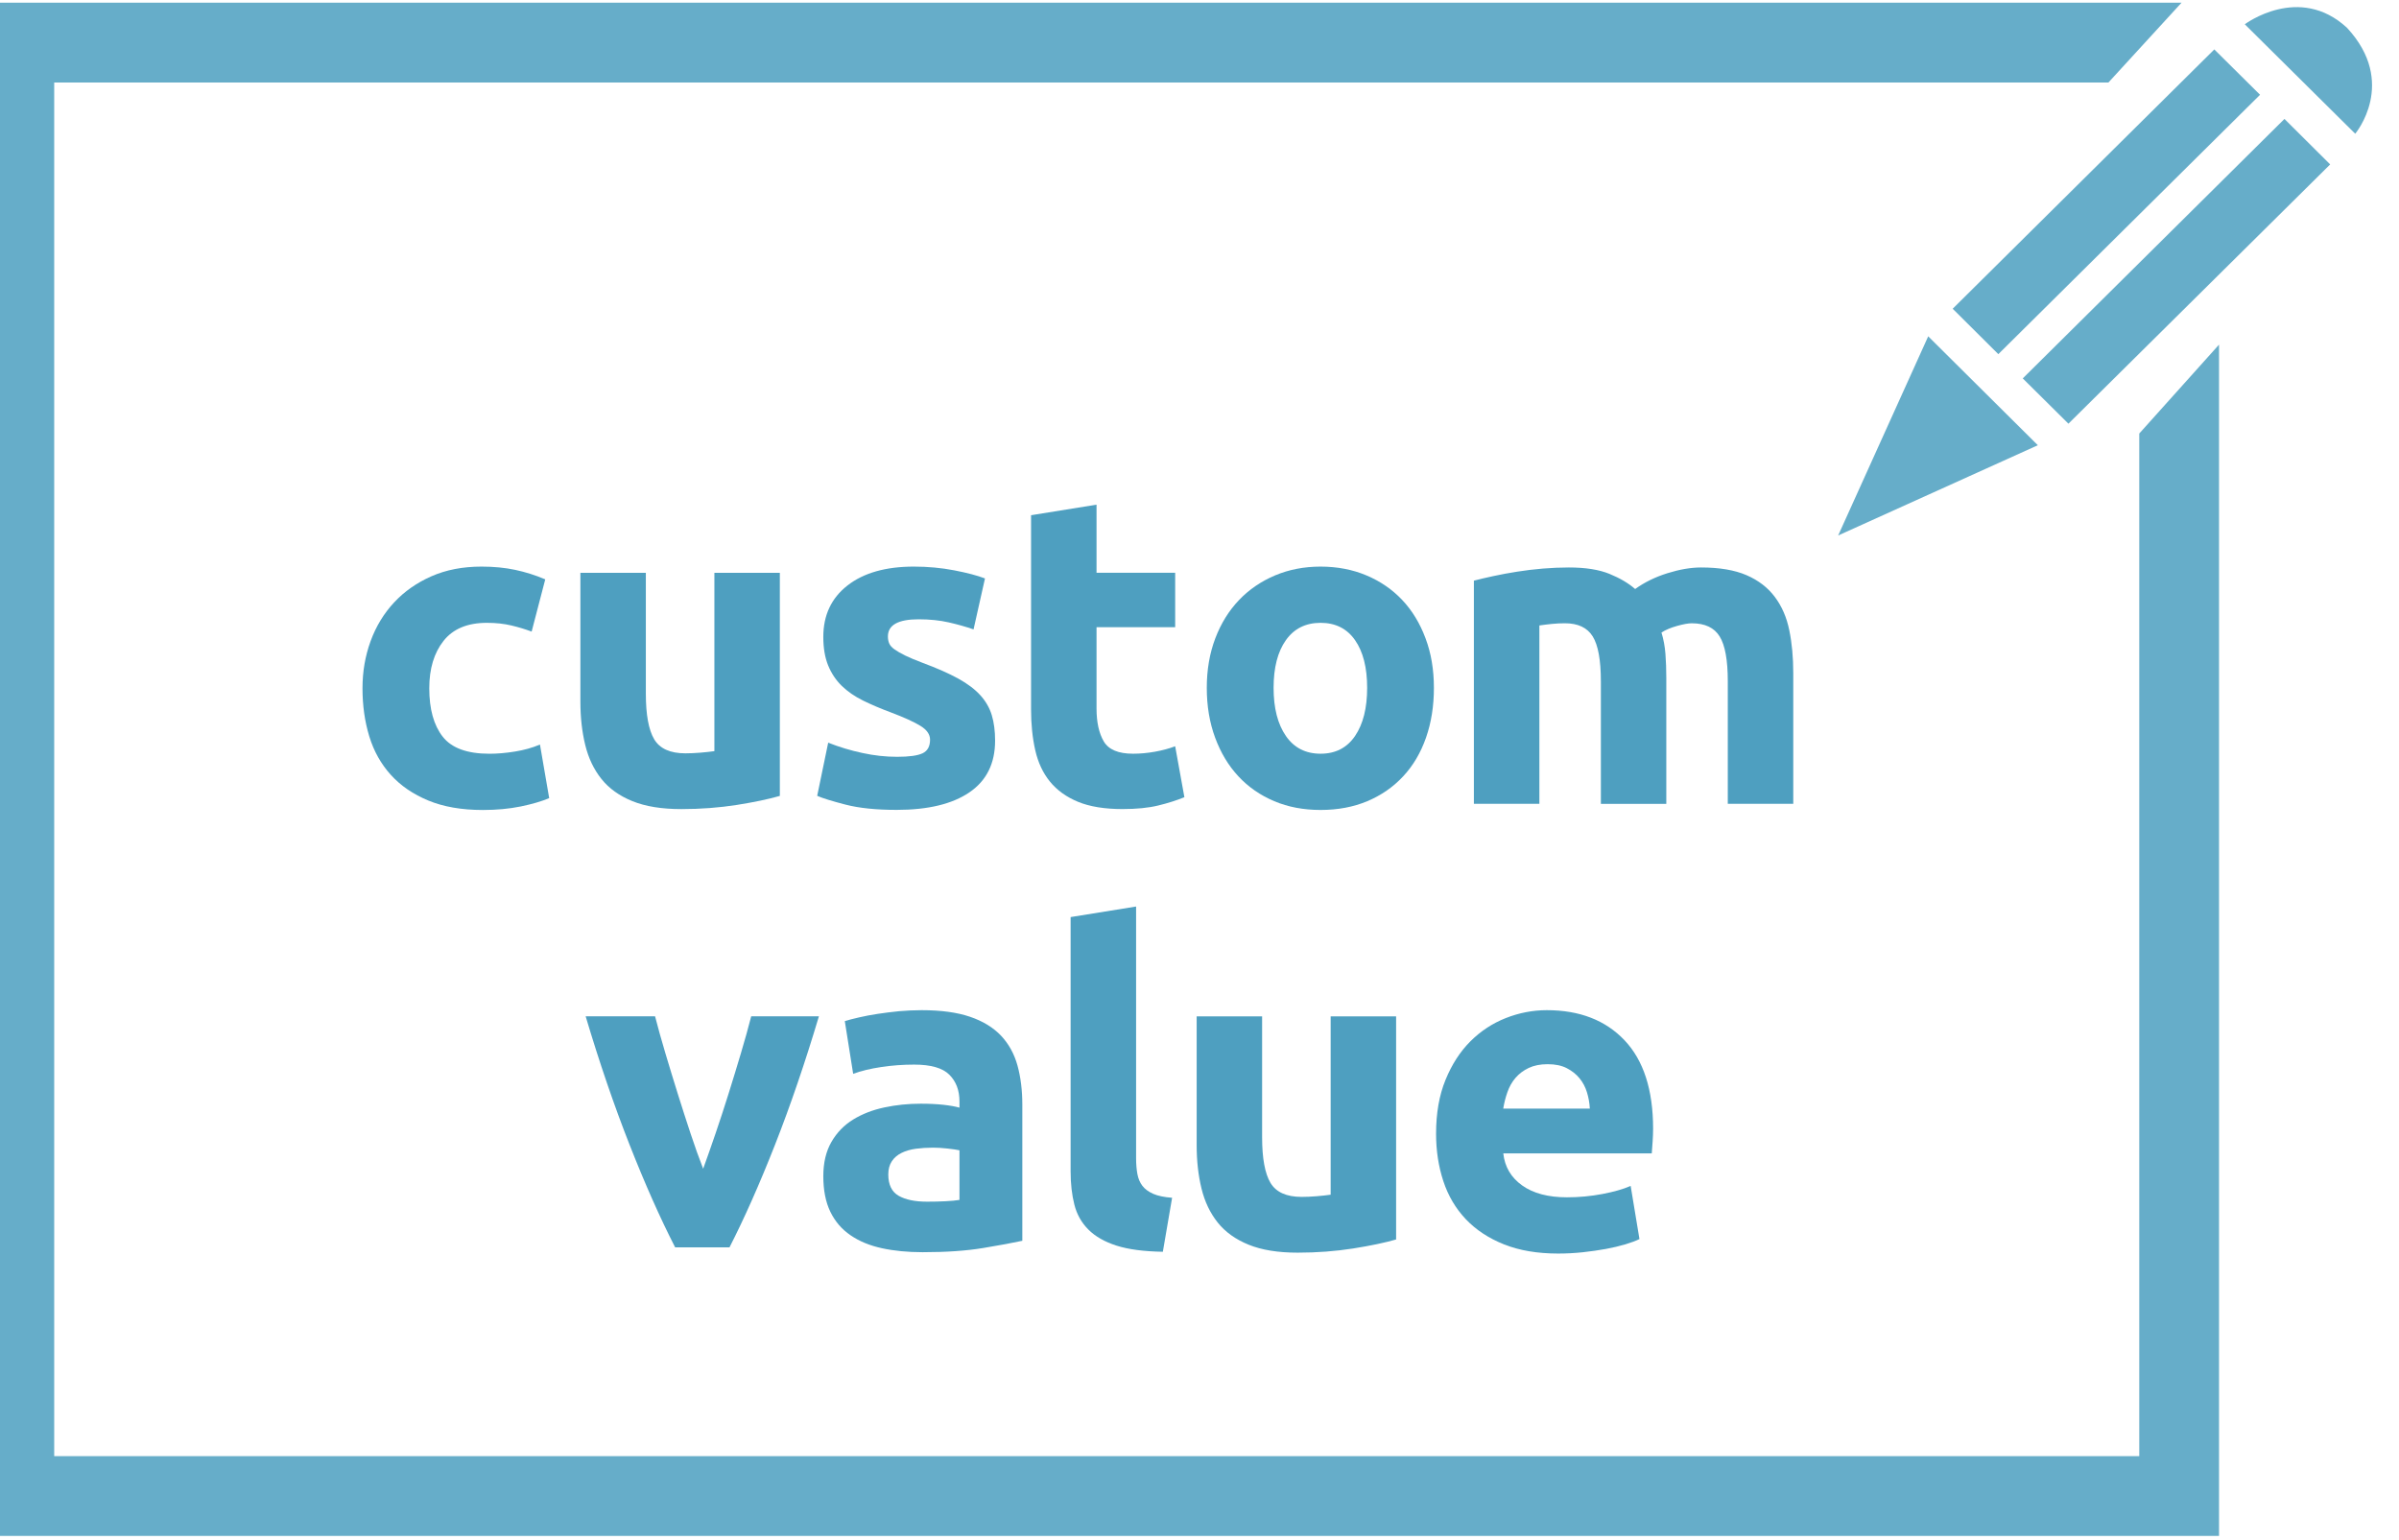 <svg width="93.87" height="60.25" xmlns="http://www.w3.org/2000/svg">

 <g>
  <title>background</title>
  <rect fill="none" id="canvas_background" height="602" width="802" y="-1" x="-1"/>
 </g>
 <g>
  <title>Layer 1</title>
  <g id="svg_1">
   <g id="svg_2">
    <path id="svg_3" d="m14.184,26.935c0,-0.653 0.106,-1.27 0.318,-1.848c0.212,-0.579 0.519,-1.083 0.92,-1.513c0.401,-0.43 0.888,-0.771 1.461,-1.023c0.573,-0.252 1.226,-0.378 1.959,-0.378c0.481,0 0.922,0.043 1.324,0.129c0.401,0.086 0.791,0.209 1.169,0.37l-0.533,2.045c-0.24,-0.092 -0.504,-0.172 -0.791,-0.24c-0.287,-0.069 -0.607,-0.104 -0.962,-0.104c-0.756,0 -1.321,0.235 -1.693,0.705s-0.559,1.089 -0.559,1.857c0,0.813 0.175,1.443 0.524,1.891c0.349,0.447 0.959,0.67 1.831,0.67c0.31,0 0.642,-0.028 0.997,-0.086c0.355,-0.057 0.682,-0.148 0.979,-0.274l0.361,2.097c-0.298,0.126 -0.67,0.235 -1.118,0.327c-0.447,0.091 -0.939,0.137 -1.478,0.137c-0.825,0 -1.536,-0.123 -2.131,-0.369c-0.596,-0.246 -1.086,-0.581 -1.47,-1.006c-0.384,-0.424 -0.665,-0.925 -0.842,-1.504c-0.177,-0.58 -0.266,-1.208 -0.266,-1.883z" fill="#4E9FC0"/>
    <path id="svg_4" d="m30.514,31.146c-0.436,0.126 -0.997,0.244 -1.684,0.353c-0.688,0.108 -1.41,0.163 -2.166,0.163c-0.768,0 -1.407,-0.103 -1.917,-0.31c-0.51,-0.206 -0.914,-0.495 -1.212,-0.867c-0.298,-0.373 -0.51,-0.817 -0.636,-1.333s-0.189,-1.083 -0.189,-1.701l0,-5.036l2.561,0l0,4.727c0,0.825 0.109,1.421 0.327,1.788c0.218,0.366 0.625,0.55 1.221,0.55c0.183,0 0.378,-0.009 0.584,-0.026c0.206,-0.017 0.389,-0.037 0.55,-0.06l0,-6.979l2.561,0l0,8.731z" fill="#4E9FC0"/>
    <path id="svg_5" d="m35.103,29.616c0.47,0 0.802,-0.046 0.997,-0.138c0.194,-0.092 0.292,-0.27 0.292,-0.533c0,-0.206 -0.126,-0.387 -0.378,-0.541c-0.252,-0.155 -0.636,-0.329 -1.152,-0.524c-0.401,-0.149 -0.765,-0.304 -1.091,-0.464c-0.327,-0.161 -0.604,-0.353 -0.834,-0.576c-0.229,-0.224 -0.407,-0.49 -0.533,-0.8c-0.126,-0.309 -0.189,-0.682 -0.189,-1.117c0,-0.848 0.315,-1.518 0.945,-2.011c0.63,-0.492 1.496,-0.739 2.596,-0.739c0.55,0 1.077,0.049 1.581,0.146s0.905,0.203 1.204,0.317l-0.447,1.994c-0.298,-0.103 -0.622,-0.194 -0.971,-0.274s-0.742,-0.121 -1.177,-0.121c-0.802,0 -1.203,0.224 -1.203,0.671c0,0.103 0.017,0.194 0.051,0.274c0.035,0.081 0.103,0.158 0.207,0.232c0.103,0.074 0.243,0.155 0.421,0.242c0.178,0.086 0.404,0.182 0.679,0.285c0.561,0.208 1.025,0.413 1.392,0.615s0.656,0.421 0.868,0.655c0.212,0.234 0.361,0.494 0.447,0.78s0.129,0.617 0.129,0.994c0,0.893 -0.335,1.567 -1.005,2.024s-1.619,0.686 -2.845,0.686c-0.802,0 -1.47,-0.068 -2.002,-0.206c-0.533,-0.138 -0.903,-0.252 -1.109,-0.344l0.43,-2.08c0.436,0.172 0.882,0.307 1.341,0.404c0.456,0.1 0.909,0.149 1.356,0.149z" fill="#4E9FC0"/>
    <path id="svg_6" d="m40.345,20.162l2.561,-0.413l0,2.665l3.077,0l0,2.131l-3.077,0l0,3.18c0,0.539 0.095,0.969 0.284,1.29c0.189,0.32 0.57,0.48 1.143,0.48c0.275,0 0.559,-0.025 0.851,-0.077c0.292,-0.052 0.559,-0.123 0.799,-0.215l0.361,1.994c-0.31,0.126 -0.653,0.235 -1.031,0.326c-0.378,0.092 -0.842,0.138 -1.393,0.138c-0.699,0 -1.278,-0.095 -1.736,-0.283c-0.458,-0.189 -0.825,-0.453 -1.1,-0.791s-0.467,-0.748 -0.576,-1.229c-0.109,-0.481 -0.164,-1.015 -0.164,-1.599l0,-7.597l0.001,0z" fill="#4E9FC0"/>
    <path id="svg_7" d="m56.107,26.917c0,0.711 -0.103,1.361 -0.309,1.951c-0.207,0.59 -0.504,1.095 -0.895,1.513c-0.389,0.418 -0.856,0.742 -1.4,0.971c-0.544,0.229 -1.155,0.344 -1.831,0.344c-0.665,0 -1.27,-0.114 -1.813,-0.344c-0.544,-0.229 -1.012,-0.553 -1.401,-0.971c-0.39,-0.418 -0.693,-0.923 -0.911,-1.513s-0.327,-1.24 -0.327,-1.951c0,-0.71 0.112,-1.357 0.335,-1.942c0.223,-0.584 0.533,-1.083 0.928,-1.495c0.395,-0.413 0.865,-0.733 1.409,-0.963c0.544,-0.229 1.137,-0.344 1.779,-0.344c0.653,0 1.252,0.115 1.796,0.344c0.544,0.229 1.011,0.55 1.401,0.963c0.389,0.412 0.692,0.911 0.91,1.495c0.221,0.585 0.329,1.232 0.329,1.942zm-2.612,0c0,-0.791 -0.158,-1.412 -0.473,-1.865c-0.315,-0.452 -0.765,-0.679 -1.349,-0.679s-1.038,0.227 -1.358,0.679c-0.321,0.453 -0.481,1.074 -0.481,1.865s0.16,1.418 0.481,1.883c0.32,0.464 0.773,0.695 1.358,0.695s1.034,-0.231 1.349,-0.695c0.315,-0.465 0.473,-1.092 0.473,-1.883z" fill="#4E9FC0"/>
    <path id="svg_8" d="m62.64,26.659c0,-0.825 -0.106,-1.409 -0.318,-1.753c-0.213,-0.344 -0.576,-0.516 -1.092,-0.516c-0.16,0 -0.326,0.009 -0.498,0.025c-0.172,0.018 -0.338,0.037 -0.498,0.061l0,6.979l-2.563,0l0,-8.732c0.219,-0.057 0.473,-0.117 0.766,-0.18c0.292,-0.063 0.602,-0.121 0.928,-0.172c0.327,-0.052 0.662,-0.092 1.006,-0.121c0.344,-0.028 0.682,-0.043 1.014,-0.043c0.654,0 1.184,0.084 1.59,0.25c0.407,0.166 0.742,0.363 1.006,0.593c0.367,-0.264 0.788,-0.47 1.264,-0.619c0.476,-0.148 0.914,-0.224 1.314,-0.224c0.723,0 1.315,0.101 1.779,0.301c0.465,0.201 0.834,0.484 1.109,0.852c0.275,0.366 0.464,0.802 0.566,1.306c0.104,0.505 0.155,1.066 0.155,1.685l0,5.105l-2.562,0l0,-4.796c0,-0.825 -0.105,-1.409 -0.318,-1.753c-0.211,-0.344 -0.575,-0.516 -1.091,-0.516c-0.138,0 -0.329,0.034 -0.575,0.103c-0.247,0.069 -0.451,0.155 -0.611,0.258c0.08,0.264 0.133,0.542 0.155,0.834s0.034,0.604 0.034,0.937l0,4.934l-2.56,0l0,-4.798z" fill="#4E9FC0"/>
    <path id="svg_9" d="m26.418,48.813c-0.587,-1.146 -1.182,-2.486 -1.786,-4.022c-0.604,-1.535 -1.176,-3.208 -1.716,-5.019l2.716,0c0.115,0.446 0.25,0.931 0.406,1.452s0.316,1.049 0.483,1.581c0.167,0.533 0.334,1.052 0.501,1.556c0.167,0.505 0.331,0.963 0.492,1.375c0.149,-0.412 0.311,-0.87 0.483,-1.375c0.172,-0.504 0.342,-1.022 0.509,-1.556c0.167,-0.532 0.328,-1.06 0.483,-1.581s0.291,-1.006 0.405,-1.452l2.649,0c-0.541,1.811 -1.112,3.483 -1.715,5.019c-0.604,1.536 -1.198,2.877 -1.784,4.022l-2.126,0z" fill="#4E9FC0"/>
    <path id="svg_10" d="m36.065,39.531c0.756,0 1.386,0.086 1.891,0.258c0.504,0.172 0.908,0.419 1.212,0.739c0.303,0.321 0.518,0.711 0.645,1.169c0.126,0.458 0.189,0.969 0.189,1.529l0,5.329c-0.367,0.08 -0.876,0.175 -1.53,0.283c-0.653,0.109 -1.444,0.164 -2.372,0.164c-0.584,0 -1.115,-0.052 -1.59,-0.155c-0.476,-0.103 -0.885,-0.271 -1.229,-0.507c-0.344,-0.234 -0.607,-0.541 -0.791,-0.92c-0.183,-0.378 -0.275,-0.842 -0.275,-1.392c0,-0.527 0.106,-0.975 0.318,-1.341c0.212,-0.367 0.496,-0.659 0.851,-0.877c0.355,-0.218 0.762,-0.375 1.22,-0.473s0.934,-0.146 1.427,-0.146c0.333,0 0.627,0.015 0.885,0.043c0.258,0.029 0.467,0.066 0.627,0.112l0,-0.241c0,-0.436 -0.132,-0.784 -0.396,-1.048s-0.722,-0.396 -1.375,-0.396c-0.436,0 -0.865,0.031 -1.289,0.095c-0.424,0.063 -0.791,0.151 -1.1,0.266l-0.327,-2.063c0.149,-0.046 0.335,-0.095 0.559,-0.146c0.224,-0.052 0.467,-0.098 0.73,-0.138s0.542,-0.074 0.834,-0.104c0.293,-0.025 0.588,-0.04 0.886,-0.04zm0.206,7.494c0.252,0 0.493,-0.005 0.722,-0.017c0.229,-0.012 0.412,-0.028 0.55,-0.052l0,-1.942c-0.103,-0.022 -0.258,-0.046 -0.464,-0.068c-0.207,-0.023 -0.396,-0.035 -0.567,-0.035c-0.241,0 -0.467,0.015 -0.679,0.043c-0.212,0.029 -0.398,0.084 -0.559,0.164s-0.287,0.188 -0.378,0.326c-0.092,0.138 -0.138,0.31 -0.138,0.516c0,0.401 0.135,0.679 0.404,0.834c0.27,0.154 0.639,0.231 1.109,0.231z" fill="#4E9FC0"/>
    <path id="svg_11" d="m45.501,48.985c-0.745,-0.012 -1.35,-0.092 -1.813,-0.24c-0.464,-0.149 -0.831,-0.358 -1.1,-0.628c-0.27,-0.269 -0.453,-0.596 -0.55,-0.979c-0.097,-0.384 -0.146,-0.816 -0.146,-1.298l0,-9.952l2.562,-0.413l0,9.85c0,0.229 0.017,0.436 0.051,0.619c0.035,0.183 0.1,0.338 0.198,0.464c0.097,0.126 0.238,0.229 0.421,0.31c0.184,0.08 0.43,0.132 0.739,0.154l-0.362,2.113z" fill="#4E9FC0"/>
    <path id="svg_12" d="m54.628,48.504c-0.436,0.126 -0.997,0.244 -1.684,0.353c-0.688,0.108 -1.41,0.163 -2.166,0.163c-0.768,0 -1.407,-0.103 -1.917,-0.31c-0.51,-0.206 -0.914,-0.495 -1.212,-0.867c-0.298,-0.373 -0.51,-0.817 -0.636,-1.333s-0.189,-1.083 -0.189,-1.701l0,-5.036l2.561,0l0,4.727c0,0.825 0.109,1.421 0.327,1.788c0.218,0.366 0.625,0.55 1.221,0.55c0.183,0 0.378,-0.009 0.584,-0.026c0.206,-0.017 0.389,-0.037 0.55,-0.06l0,-6.979l2.561,0l0,8.731z" fill="#4E9FC0"/>
    <path id="svg_13" d="m56.192,44.361c0,-0.802 0.123,-1.504 0.37,-2.105c0.246,-0.602 0.57,-1.103 0.971,-1.504c0.401,-0.401 0.862,-0.705 1.384,-0.911s1.057,-0.31 1.607,-0.31c1.284,0 2.298,0.393 3.042,1.178s1.118,1.939 1.118,3.464c0,0.148 -0.006,0.312 -0.018,0.489s-0.023,0.335 -0.034,0.473l-5.81,0c0.057,0.527 0.304,0.945 0.739,1.255s1.02,0.464 1.753,0.464c0.47,0 0.931,-0.043 1.384,-0.129c0.452,-0.086 0.822,-0.191 1.108,-0.317l0.344,2.08c-0.137,0.068 -0.321,0.137 -0.55,0.206c-0.229,0.068 -0.484,0.129 -0.765,0.181c-0.281,0.051 -0.582,0.094 -0.902,0.129c-0.321,0.034 -0.642,0.051 -0.962,0.051c-0.814,0 -1.521,-0.12 -2.123,-0.36c-0.602,-0.241 -1.1,-0.57 -1.496,-0.988c-0.395,-0.419 -0.688,-0.914 -0.876,-1.487c-0.189,-0.574 -0.284,-1.194 -0.284,-1.859zm6.016,-0.979c-0.011,-0.218 -0.049,-0.43 -0.112,-0.636c-0.063,-0.207 -0.16,-0.39 -0.292,-0.551c-0.132,-0.16 -0.298,-0.292 -0.499,-0.395c-0.201,-0.104 -0.45,-0.155 -0.748,-0.155c-0.287,0 -0.533,0.049 -0.739,0.146s-0.378,0.227 -0.516,0.387s-0.244,0.347 -0.318,0.559c-0.075,0.212 -0.129,0.427 -0.164,0.645l3.388,0z" fill="#4E9FC0"/>
   </g>
   <polygon id="svg_21" points="72.126,25.344 72.125,25.344 72.14,25.36 " fill="#66ADC9"/>
   <g id="svg_22">
    <polygon id="svg_23" points="79.738,17.423 75.433,13.146 75.447,13.165 71.925,20.955 " fill="#66ADC9"/>
    <polygon id="svg_24" points="86.643,1.934 76.406,12.082 78.192,13.859 88.433,3.709 " fill="#66ADC9"/>
    <polygon id="svg_25" points="79.148,14.808 80.935,16.58 91.177,6.434 89.388,4.654 " fill="#66ADC9"/>
    <path id="svg_26" d="m91.836,1.088c-1.875,-1.736 -4,-0.138 -4,-0.138l4.321,4.283c0.001,0 1.676,-1.992 -0.321,-4.145" fill="#66ADC9"/>
    <polygon id="svg_27" points="83.707,56.983 2.121,56.983 2.121,3.228 82.501,3.228 85.362,0.105 -1,0.105 -1,60.105 86.828,60.105 86.828,13.486 83.707,16.965 " fill="#66ADC9"/>
   </g>
  </g>
 </g>
</svg>